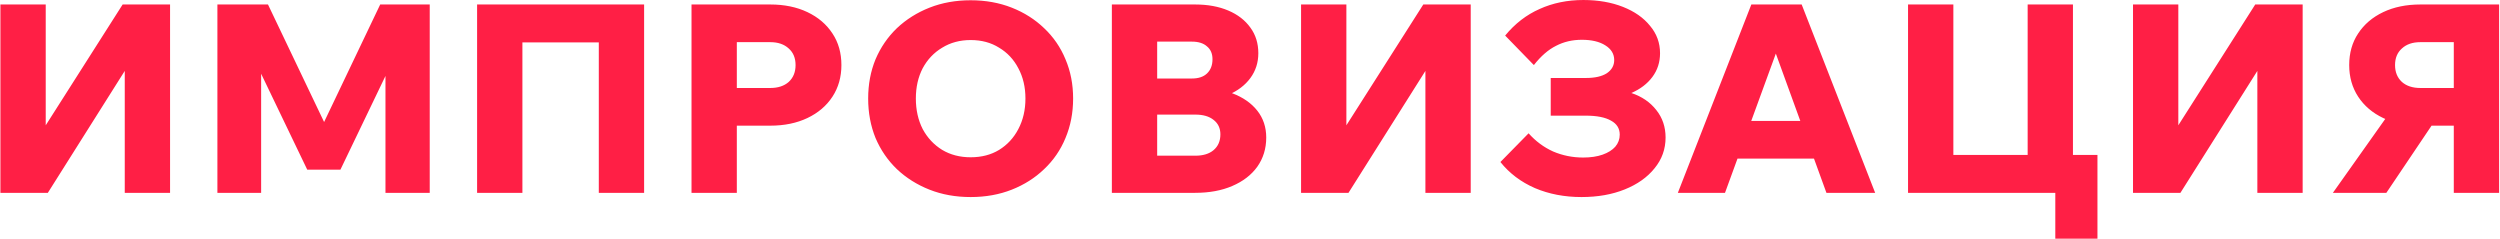 <?xml version="1.0" encoding="UTF-8"?> <svg xmlns="http://www.w3.org/2000/svg" width="1452" height="139" viewBox="0 0 1452 139" fill="none"><path d="M0.24 112V2.605H26.556V101.137H8.502L71.232 2.605H98.772V112H72.456V12.091H90.816L27.78 112H0.24ZM197.719 98.536H178.441L136.519 11.326L151.666 10.867V112H126.268V2.605H155.644L192.823 80.482H183.643L220.822 2.605H249.586V112H223.882V10.867L239.641 11.326L197.719 98.536ZM277.098 112V2.605H374.1V112H347.784V9.031L360.33 24.637H289.338L303.414 9.031V112H277.098ZM427.948 112H401.632V2.605H447.379C455.539 2.605 462.73 4.084 468.952 7.042C475.174 10 480.019 14.131 483.487 19.435C486.955 24.637 488.689 30.757 488.689 37.795C488.689 44.731 486.955 50.851 483.487 56.155C480.019 61.459 475.174 65.59 468.952 68.548C462.73 71.506 455.539 72.985 447.379 72.985H426.418V51.106H447.379C451.867 51.106 455.437 49.933 458.089 47.587C460.741 45.139 462.067 41.875 462.067 37.795C462.067 33.715 460.741 30.502 458.089 28.156C455.437 25.708 451.867 24.484 447.379 24.484H427.948V112ZM563.75 114.448C555.08 114.448 547.124 113.02 539.882 110.164C532.64 107.308 526.316 103.33 520.91 98.23C515.606 93.13 511.475 87.112 508.517 80.176C505.661 73.138 504.233 65.488 504.233 57.226C504.233 48.964 505.661 41.365 508.517 34.429C511.475 27.493 515.606 21.475 520.91 16.375C526.316 11.275 532.64 7.297 539.882 4.441C547.124 1.585 555.08 0.157 563.75 0.157C572.42 0.157 580.376 1.585 587.618 4.441C594.86 7.297 601.133 11.275 606.437 16.375C611.843 21.475 615.974 27.493 618.83 34.429C621.788 41.365 623.267 48.964 623.267 57.226C623.267 65.488 621.788 73.138 618.83 80.176C615.974 87.112 611.843 93.13 606.437 98.23C601.133 103.33 594.86 107.308 587.618 110.164C580.376 113.02 572.42 114.448 563.75 114.448ZM563.75 91.345C570.074 91.345 575.582 89.917 580.274 87.061C585.068 84.103 588.791 80.074 591.443 74.974C594.197 69.772 595.574 63.856 595.574 57.226C595.574 50.596 594.197 44.731 591.443 39.631C588.791 34.531 585.068 30.553 580.274 27.697C575.582 24.739 570.074 23.26 563.75 23.26C557.528 23.26 552.02 24.739 547.226 27.697C542.432 30.553 538.658 34.531 535.904 39.631C533.252 44.731 531.926 50.596 531.926 57.226C531.926 63.856 533.252 69.772 535.904 74.974C538.658 80.074 542.432 84.103 547.226 87.061C552.02 89.917 557.528 91.345 563.75 91.345ZM645.769 112V2.605H694.117C701.461 2.605 707.887 3.778 713.395 6.124C718.903 8.47 723.187 11.785 726.247 16.069C729.307 20.251 730.837 25.198 730.837 30.91C730.837 36.316 729.307 41.11 726.247 45.292C723.187 49.474 718.903 52.738 713.395 55.084C707.887 57.43 701.461 58.603 694.117 58.603H673.615V50.494H694.117C702.379 50.494 709.57 51.718 715.69 54.166C721.912 56.512 726.757 59.878 730.225 64.264C733.693 68.65 735.427 73.852 735.427 79.87C735.427 86.296 733.693 91.957 730.225 96.853C726.757 101.647 721.912 105.37 715.69 108.022C709.57 110.674 702.379 112 694.117 112H645.769ZM672.085 90.427H694.27C698.758 90.427 702.277 89.356 704.827 87.214C707.479 84.97 708.805 81.91 708.805 78.034C708.805 74.464 707.479 71.659 704.827 69.619C702.277 67.579 698.758 66.559 694.27 66.559H670.555V45.598H692.281C696.055 45.598 698.962 44.629 701.002 42.691C703.144 40.651 704.215 37.897 704.215 34.429C704.215 31.165 703.144 28.666 701.002 26.932C698.962 25.096 696.055 24.178 692.281 24.178H672.085V90.427ZM755.66 112V2.605H781.976V101.137H763.922L826.652 2.605H854.192V112H827.876V12.091H846.236L783.2 112H755.66ZM918.56 114.448C908.666 114.448 899.639 112.714 891.479 109.246C883.319 105.676 876.638 100.627 871.436 94.099L887.807 77.422C891.887 82.012 896.63 85.531 902.036 87.979C907.544 90.325 913.358 91.498 919.478 91.498C923.864 91.498 927.638 90.937 930.8 89.815C933.962 88.693 936.41 87.163 938.144 85.225C939.878 83.185 940.745 80.839 940.745 78.187C940.745 74.617 939.062 71.914 935.696 70.078C932.33 68.14 927.434 67.171 921.008 67.171H900.659V45.292H921.161C926.363 45.292 930.392 44.374 933.248 42.538C936.104 40.6 937.532 38.05 937.532 34.888C937.532 31.318 935.798 28.462 932.33 26.32C928.964 24.178 924.425 23.107 918.713 23.107C913.205 23.107 908.207 24.28 903.719 26.626C899.231 28.87 894.947 32.593 890.867 37.795L874.19 20.659C879.902 13.723 886.583 8.572 894.233 5.206C901.883 1.738 910.349 0.004 919.631 0.004C928.199 0.004 935.849 1.33 942.581 3.982C949.313 6.634 954.566 10.306 958.34 14.998C962.216 19.588 964.154 24.892 964.154 30.91C964.154 36.112 962.675 40.702 959.717 44.68C956.759 48.658 952.679 51.769 947.477 54.013C953.597 56.053 958.442 59.368 962.012 63.958C965.582 68.446 967.367 73.75 967.367 79.87C967.367 86.602 965.225 92.569 960.941 97.771C956.759 102.973 950.996 107.053 943.652 110.011C936.308 112.969 927.944 114.448 918.56 114.448ZM1065.84 92.11H997.6V70.231H1065.84V92.11ZM1089.09 112H1060.79L1028.05 21.883H1034.78L1001.88 112H974.497L1017.18 2.605H1046.41L1089.09 112ZM1108.19 112V2.605H1134.51V105.574L1120.43 89.968H1190.2L1177.66 105.574V2.605H1203.97V112H1108.19ZM1193.72 138.622V89.968H1218.2V138.622H1193.72ZM1238.85 112V2.605H1265.17V101.137H1247.11L1309.84 2.605H1337.38V112H1311.07V12.091H1329.43L1266.39 112H1238.85ZM1425.16 112V24.484H1405.73C1401.24 24.484 1397.67 25.708 1395.02 28.156C1392.37 30.502 1391.04 33.715 1391.04 37.795C1391.04 41.875 1392.37 45.139 1395.02 47.587C1397.67 49.933 1401.24 51.106 1405.73 51.106H1426.69V72.985H1405.73C1397.57 72.985 1390.38 71.506 1384.16 68.548C1377.94 65.59 1373.09 61.459 1369.62 56.155C1366.16 50.851 1364.42 44.731 1364.42 37.795C1364.42 30.757 1366.16 24.637 1369.62 19.435C1373.09 14.131 1377.94 10 1384.16 7.042C1390.38 4.084 1397.57 2.605 1405.73 2.605H1451.48V112H1425.16ZM1354.94 112L1391.04 61.051H1420.27L1385.99 112H1354.94Z" fill="#FF1F45"></path></svg> 
